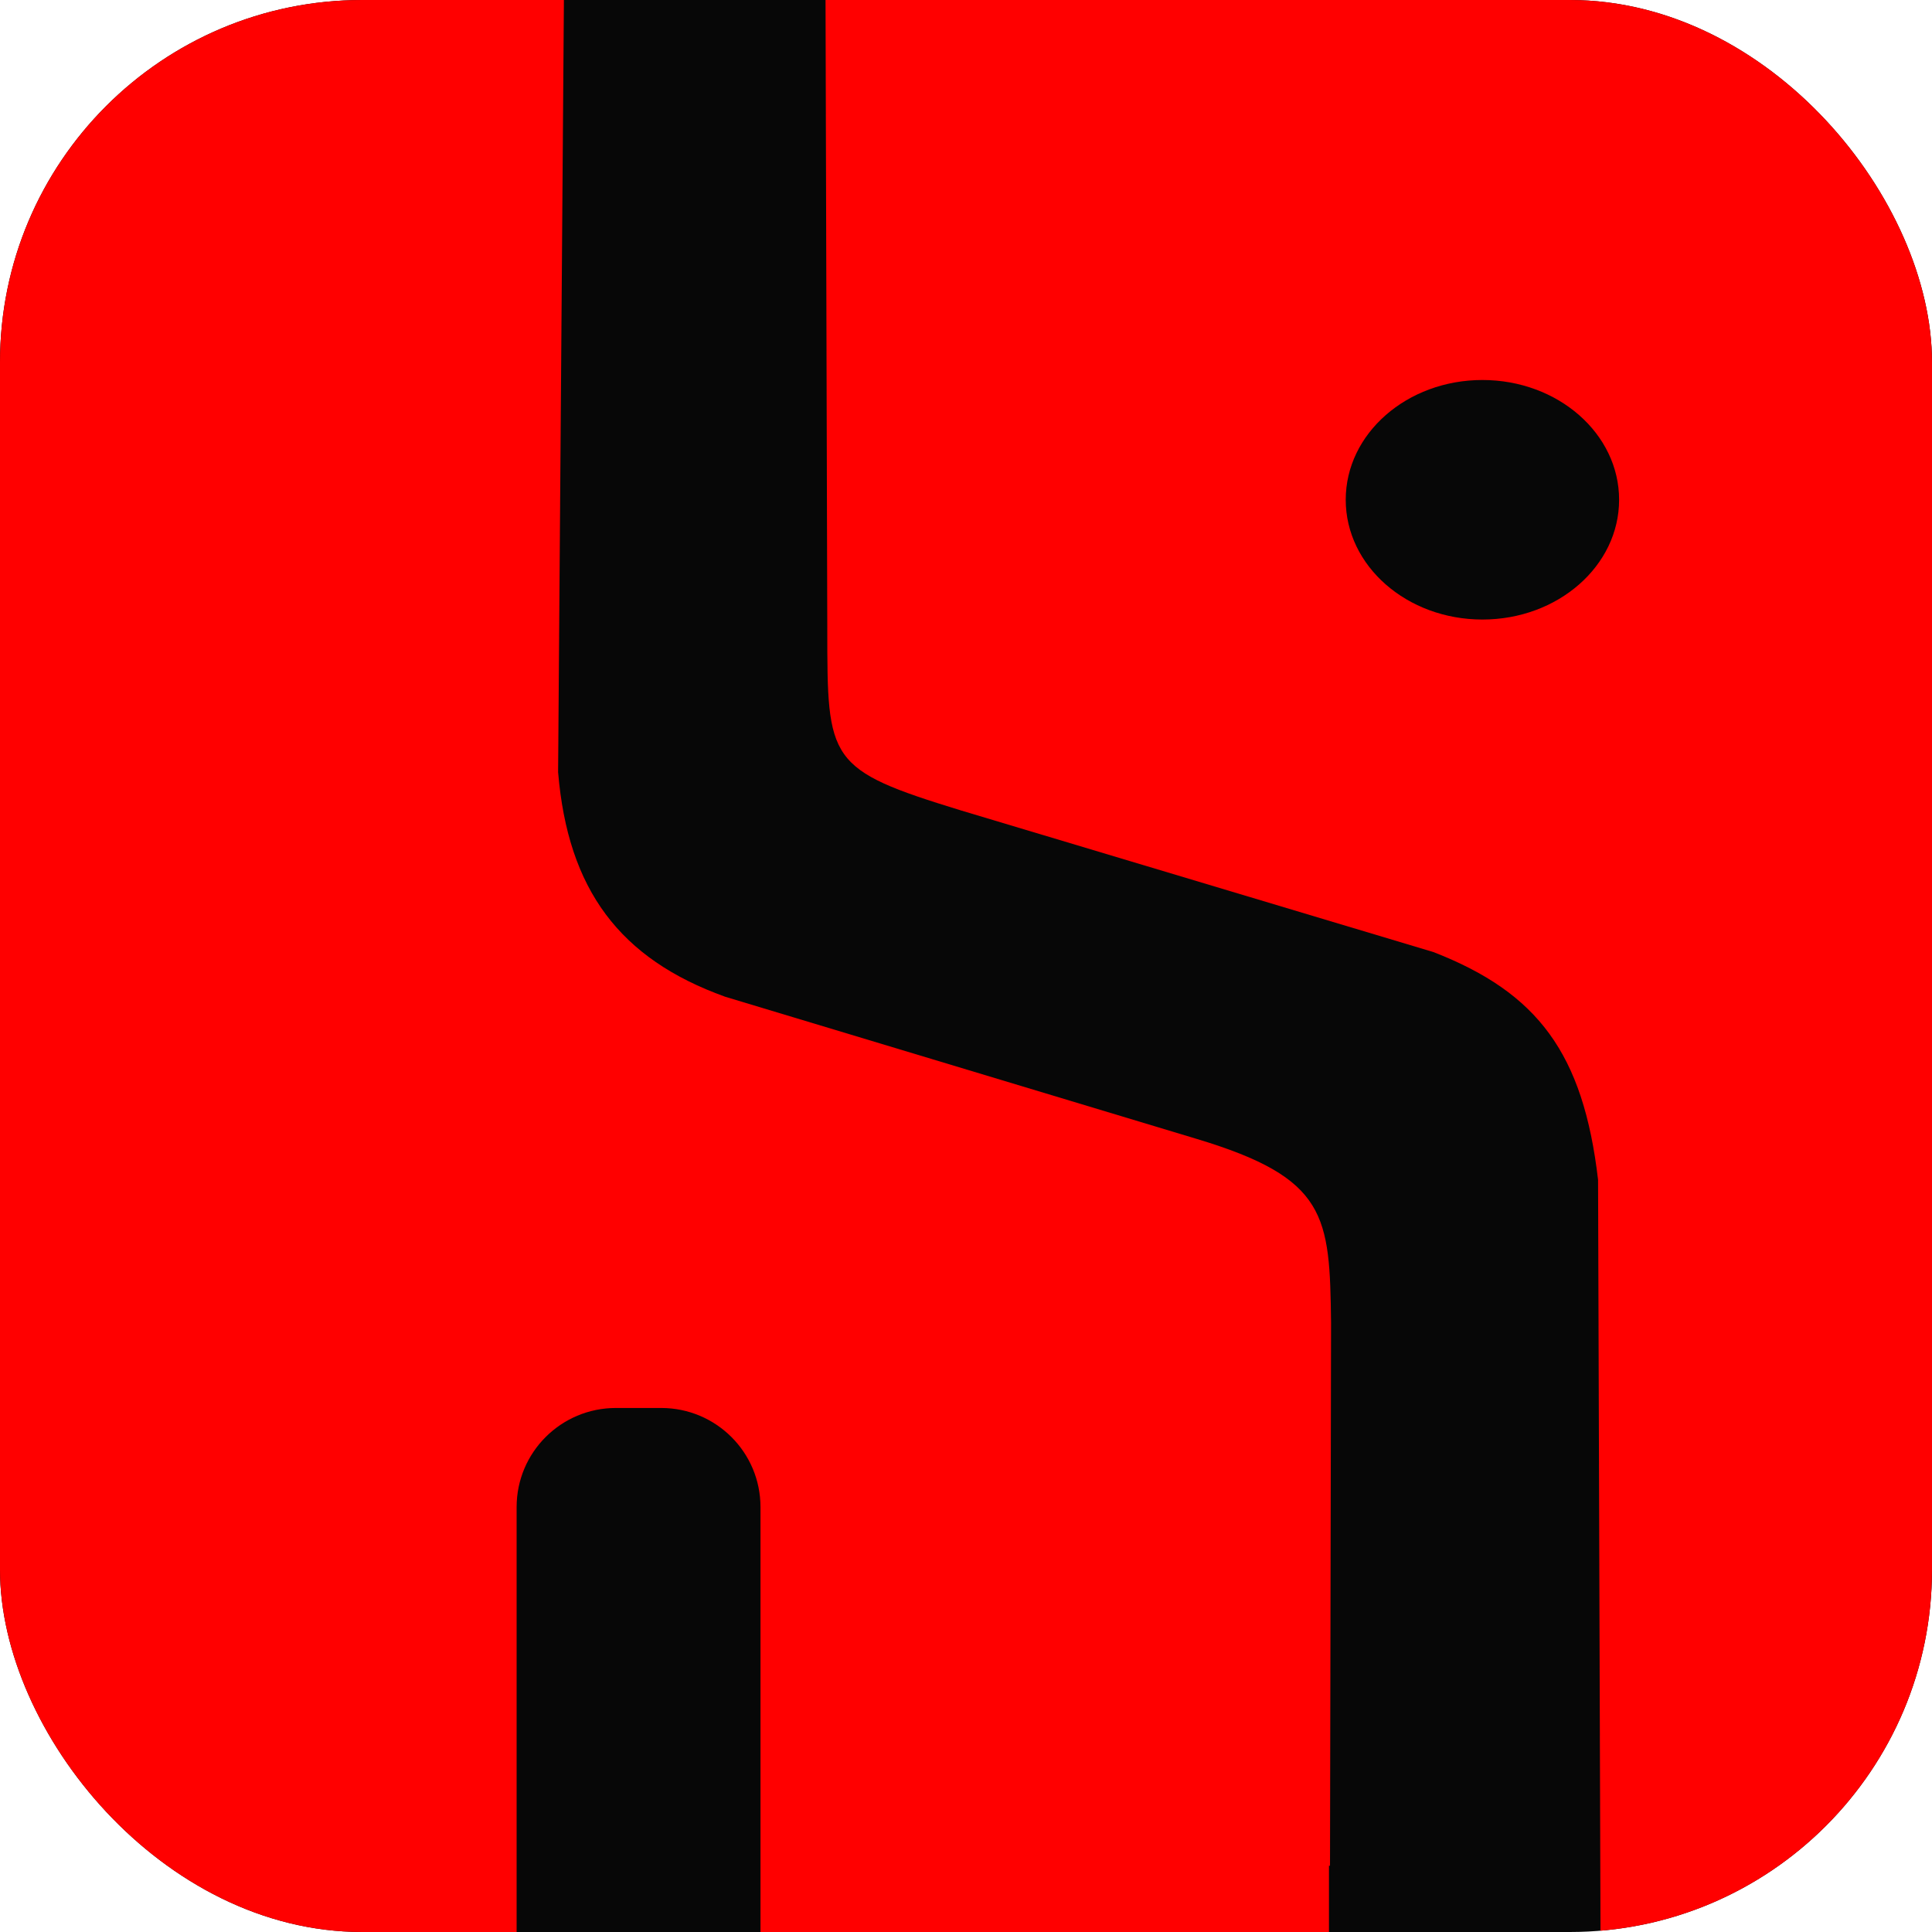 <?xml version="1.0" encoding="UTF-8"?>
<svg xmlns="http://www.w3.org/2000/svg" width="64" height="64" viewBox="0 0 64 64" fill="none">
  <g clip-path="url(#clip0_116_40)">
    <rect width="64" height="64" rx="12" fill="#070707"></rect>
    <g clip-path="url(#clip1_116_40)">
      <path d="M56.827 -1H27.344L27.405 20.839C27.407 25.223 27.405 25.489 31.847 26.851L47.48 31.537C50.949 32.885 52.448 34.9 52.938 39.081L53.019 64.17H56.827C64.25 64.17 70.268 58.167 70.268 50.762V12.408C70.268 5.003 64.25 -1 56.827 -1ZM49.107 20.523C46.606 20.523 44.579 18.747 44.579 16.555C44.579 14.364 46.606 12.588 49.107 12.588C51.608 12.588 53.635 14.364 53.635 16.555C53.635 18.747 51.608 20.523 49.107 20.523Z" fill="#FF0000"></path>
      <path d="M39.63 37.724L24.021 33.018C20.526 31.76 18.812 29.471 18.488 25.579L18.68 0.011H18.679L18.681 -0.904H6.442C-0.982 -0.905 -7 5.099 -7 12.504V50.858C-7 58.264 -0.982 64.266 6.441 64.266H17.114V49.922C17.114 48.109 18.586 46.641 20.403 46.641H21.902C23.719 46.641 25.192 48.109 25.192 49.922V64.266H44.024V61.806H44.058L44.093 43.817C44.048 40.269 43.973 39.028 39.63 37.724H39.63Z" fill="#FF0000"></path>
    </g>
  </g>
  <defs>
    <clipPath id="clip0_116_40">
      <rect width="64" height="64" rx="12" fill="white"></rect>
    </clipPath>
    <clipPath id="clip1_116_40">
      <rect width="77.268" height="66" fill="white" transform="translate(-7 -1)"></rect>
    </clipPath>
  </defs>
</svg>
